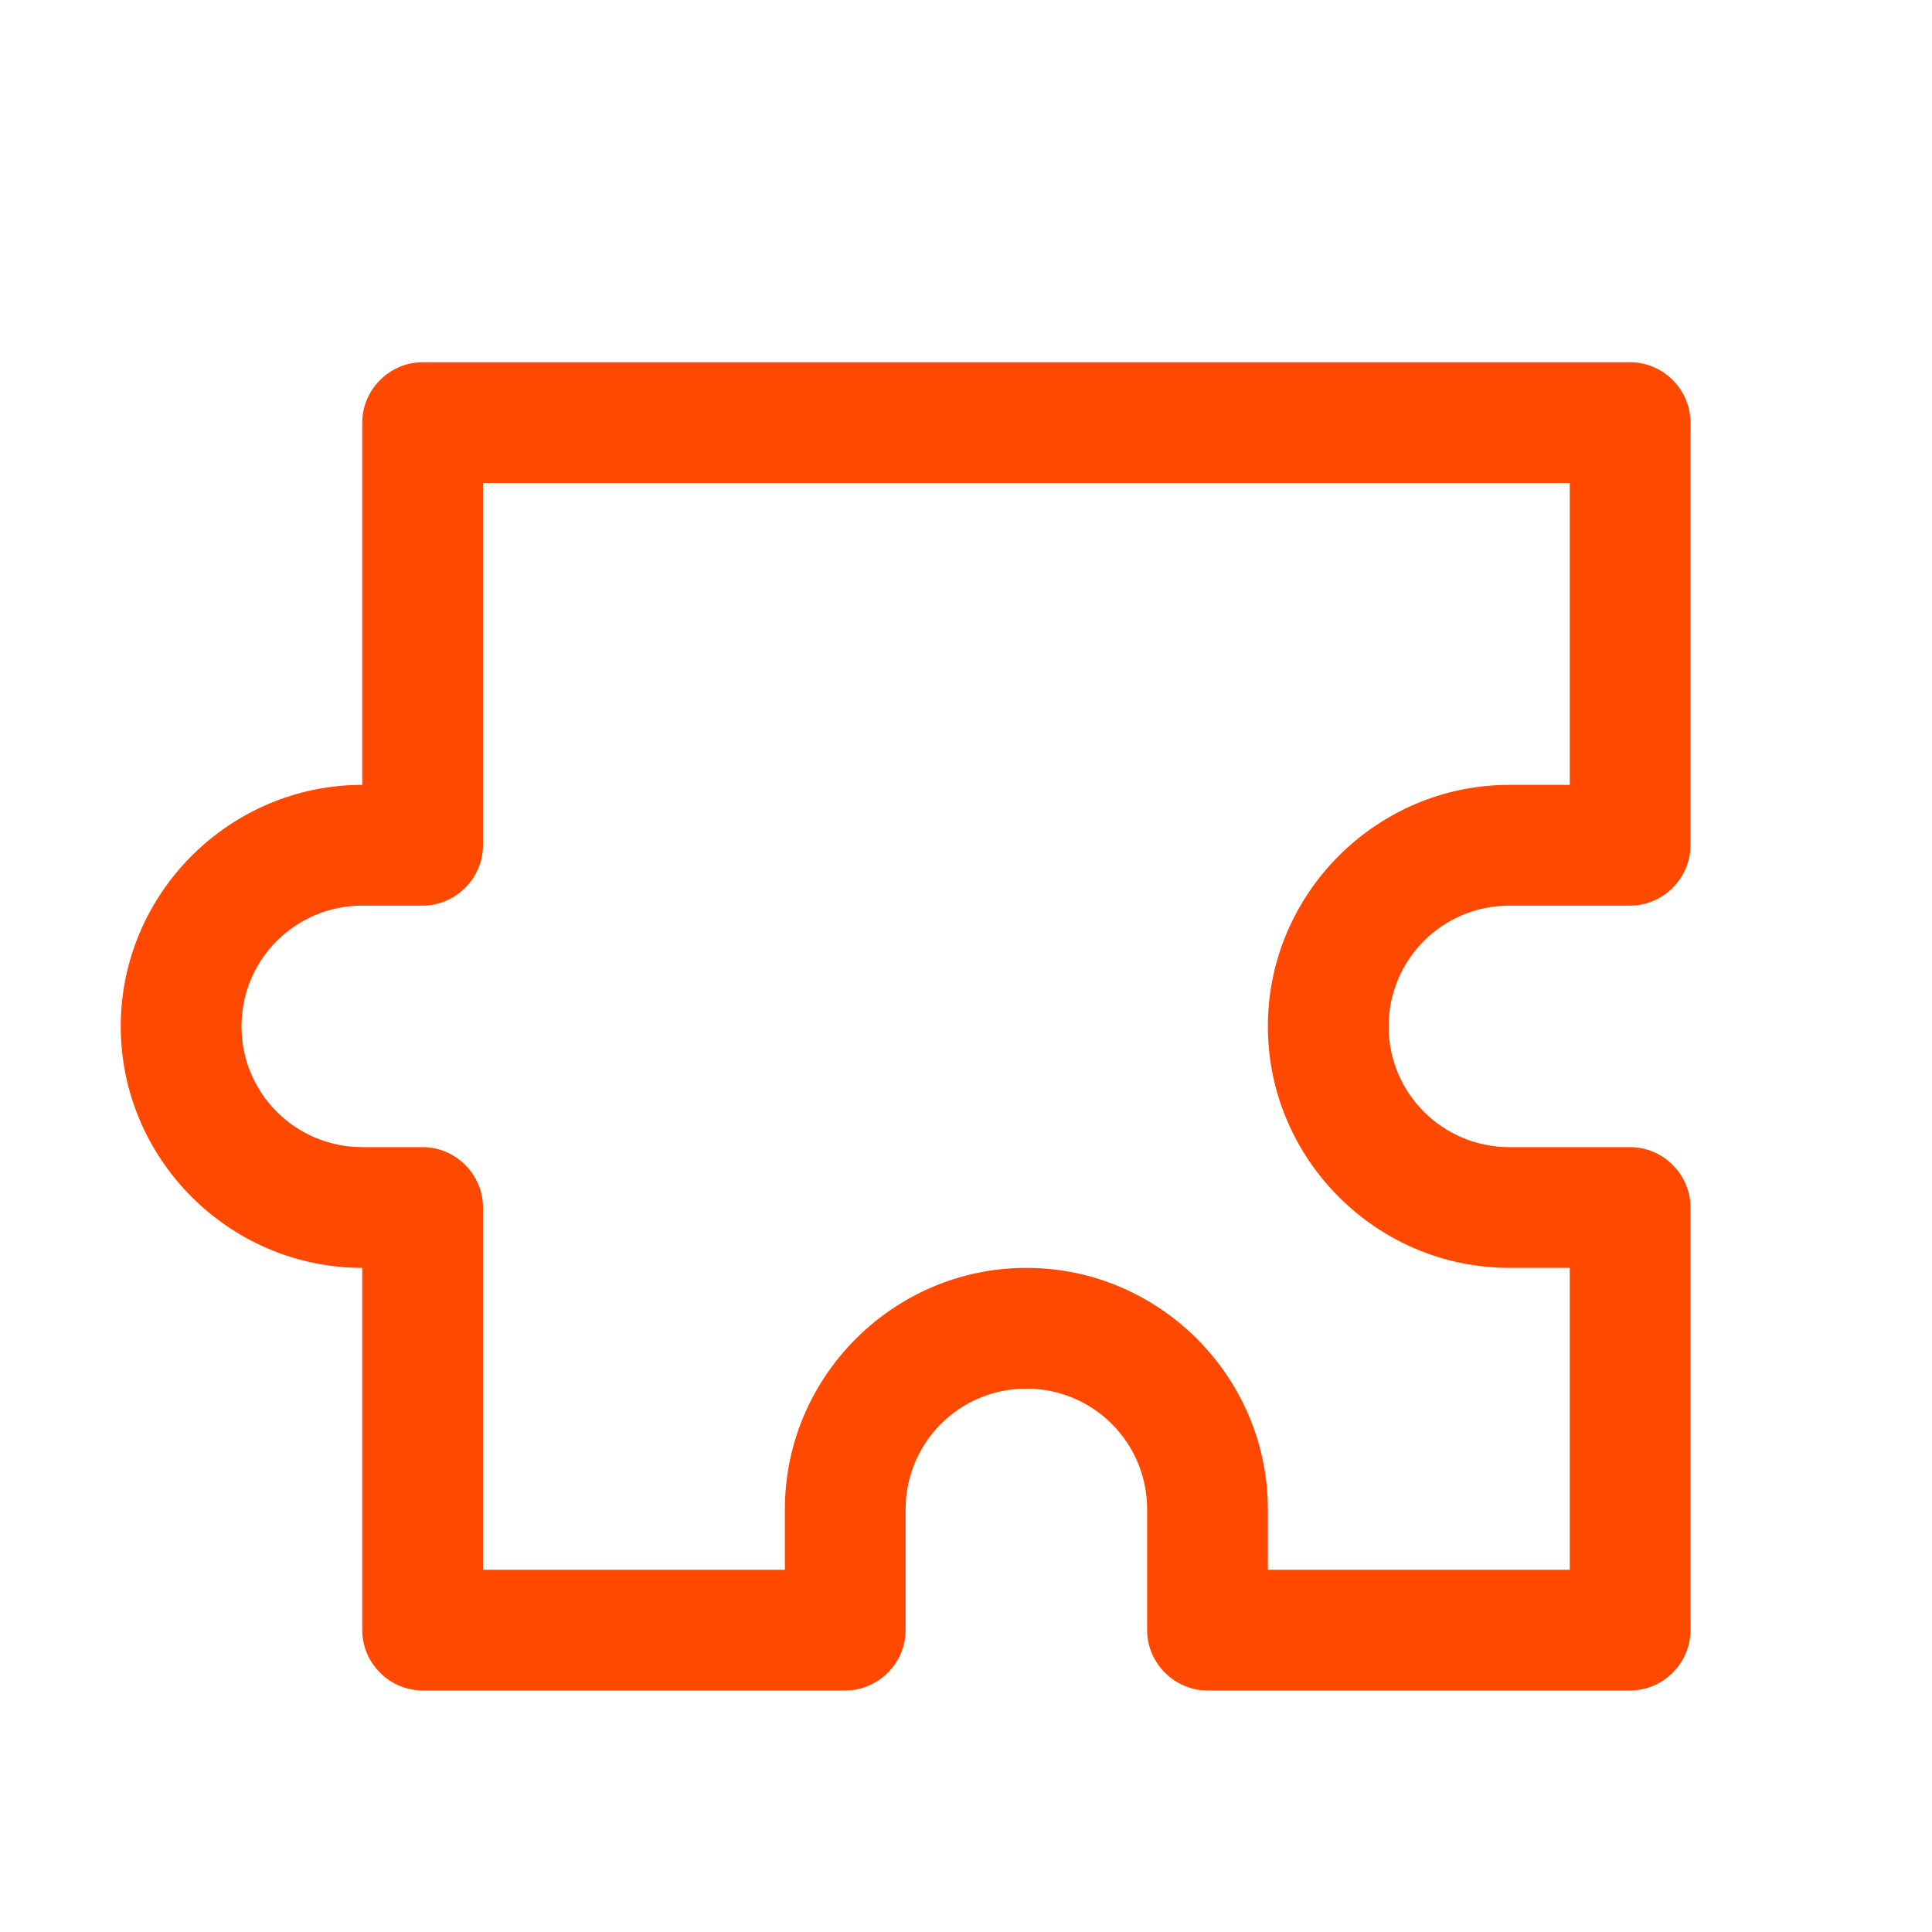 <svg width="32" height="32" viewBox="0 0 32 32" fill="none" xmlns="http://www.w3.org/2000/svg">
<path d="M2 17C2 19.2 3.8 21 6 21V27C6 27.547 6.453 28 7 28H14C14.547 28 15 27.547 15 27V25C15 23.893 15.893 23 17 23C18.107 23 19 23.893 19 25V27C19 27.547 19.453 28 20 28H27C27.547 28 28 27.547 28 27V20C28 19.453 27.547 19 27 19H25C23.893 19 23 18.107 23 17C23 15.893 23.893 15 25 15H27C27.547 15 28 14.547 28 14V7C28 6.453 27.547 6 27 6H7C6.453 6 6 6.453 6 7V13C3.8 13 2 14.8 2 17ZM6 15H7C7.547 15 8 14.547 8 14V8H26V13H25C22.8 13 21 14.8 21 17C21 19.2 22.8 21 25 21H26V26H21V25C21 22.8 19.2 21 17 21C14.8 21 13 22.8 13 25V26H8V20C8 19.453 7.547 19 7 19H6C4.893 19 4 18.107 4 17C4 15.893 4.893 15 6 15Z" fill="#FF4800"/>
</svg>
